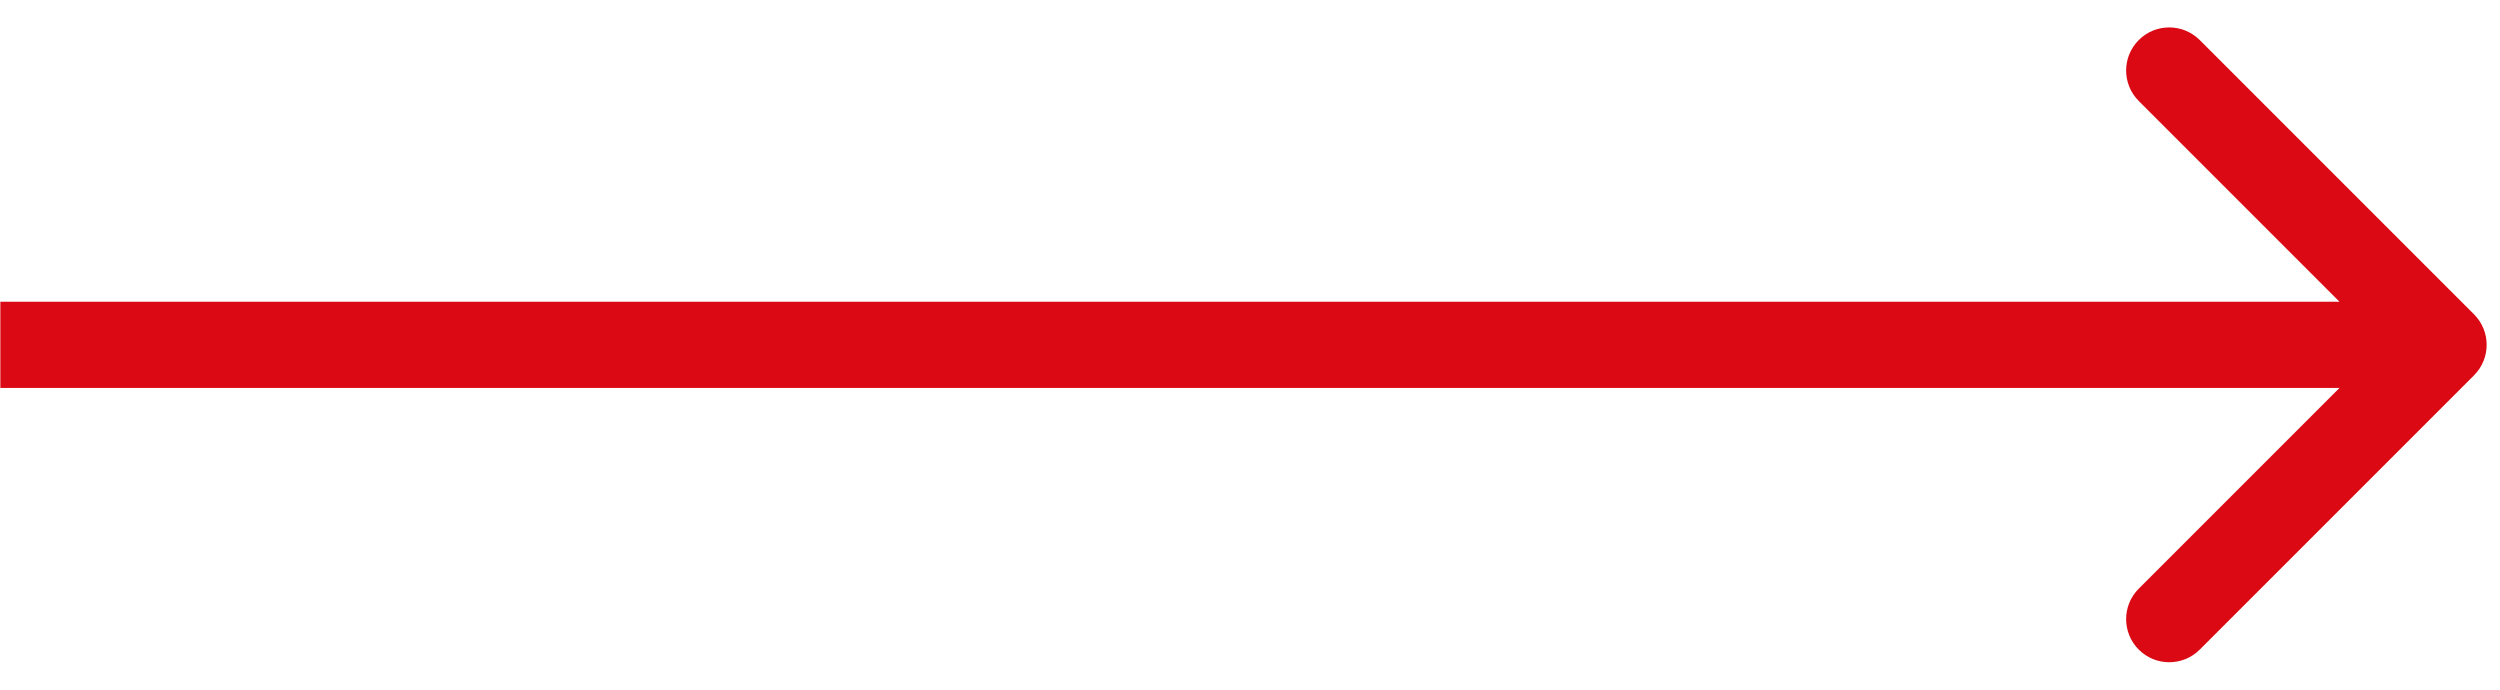 <?xml version="1.0" encoding="UTF-8"?> <svg xmlns="http://www.w3.org/2000/svg" width="87" height="24" viewBox="0 0 87 24" fill="none"> <path d="M86.096 13.061C86.682 12.475 86.682 11.525 86.096 10.939L76.55 1.393C75.964 0.808 75.014 0.808 74.429 1.393C73.843 1.979 73.843 2.929 74.429 3.515L82.914 12L74.429 20.485C73.843 21.071 73.843 22.021 74.429 22.607C75.014 23.192 75.964 23.192 76.55 22.607L86.096 13.061ZM0.012 13.5H85.035V10.5H0.012L0.012 13.5Z" fill="#DA0913"></path> </svg> 